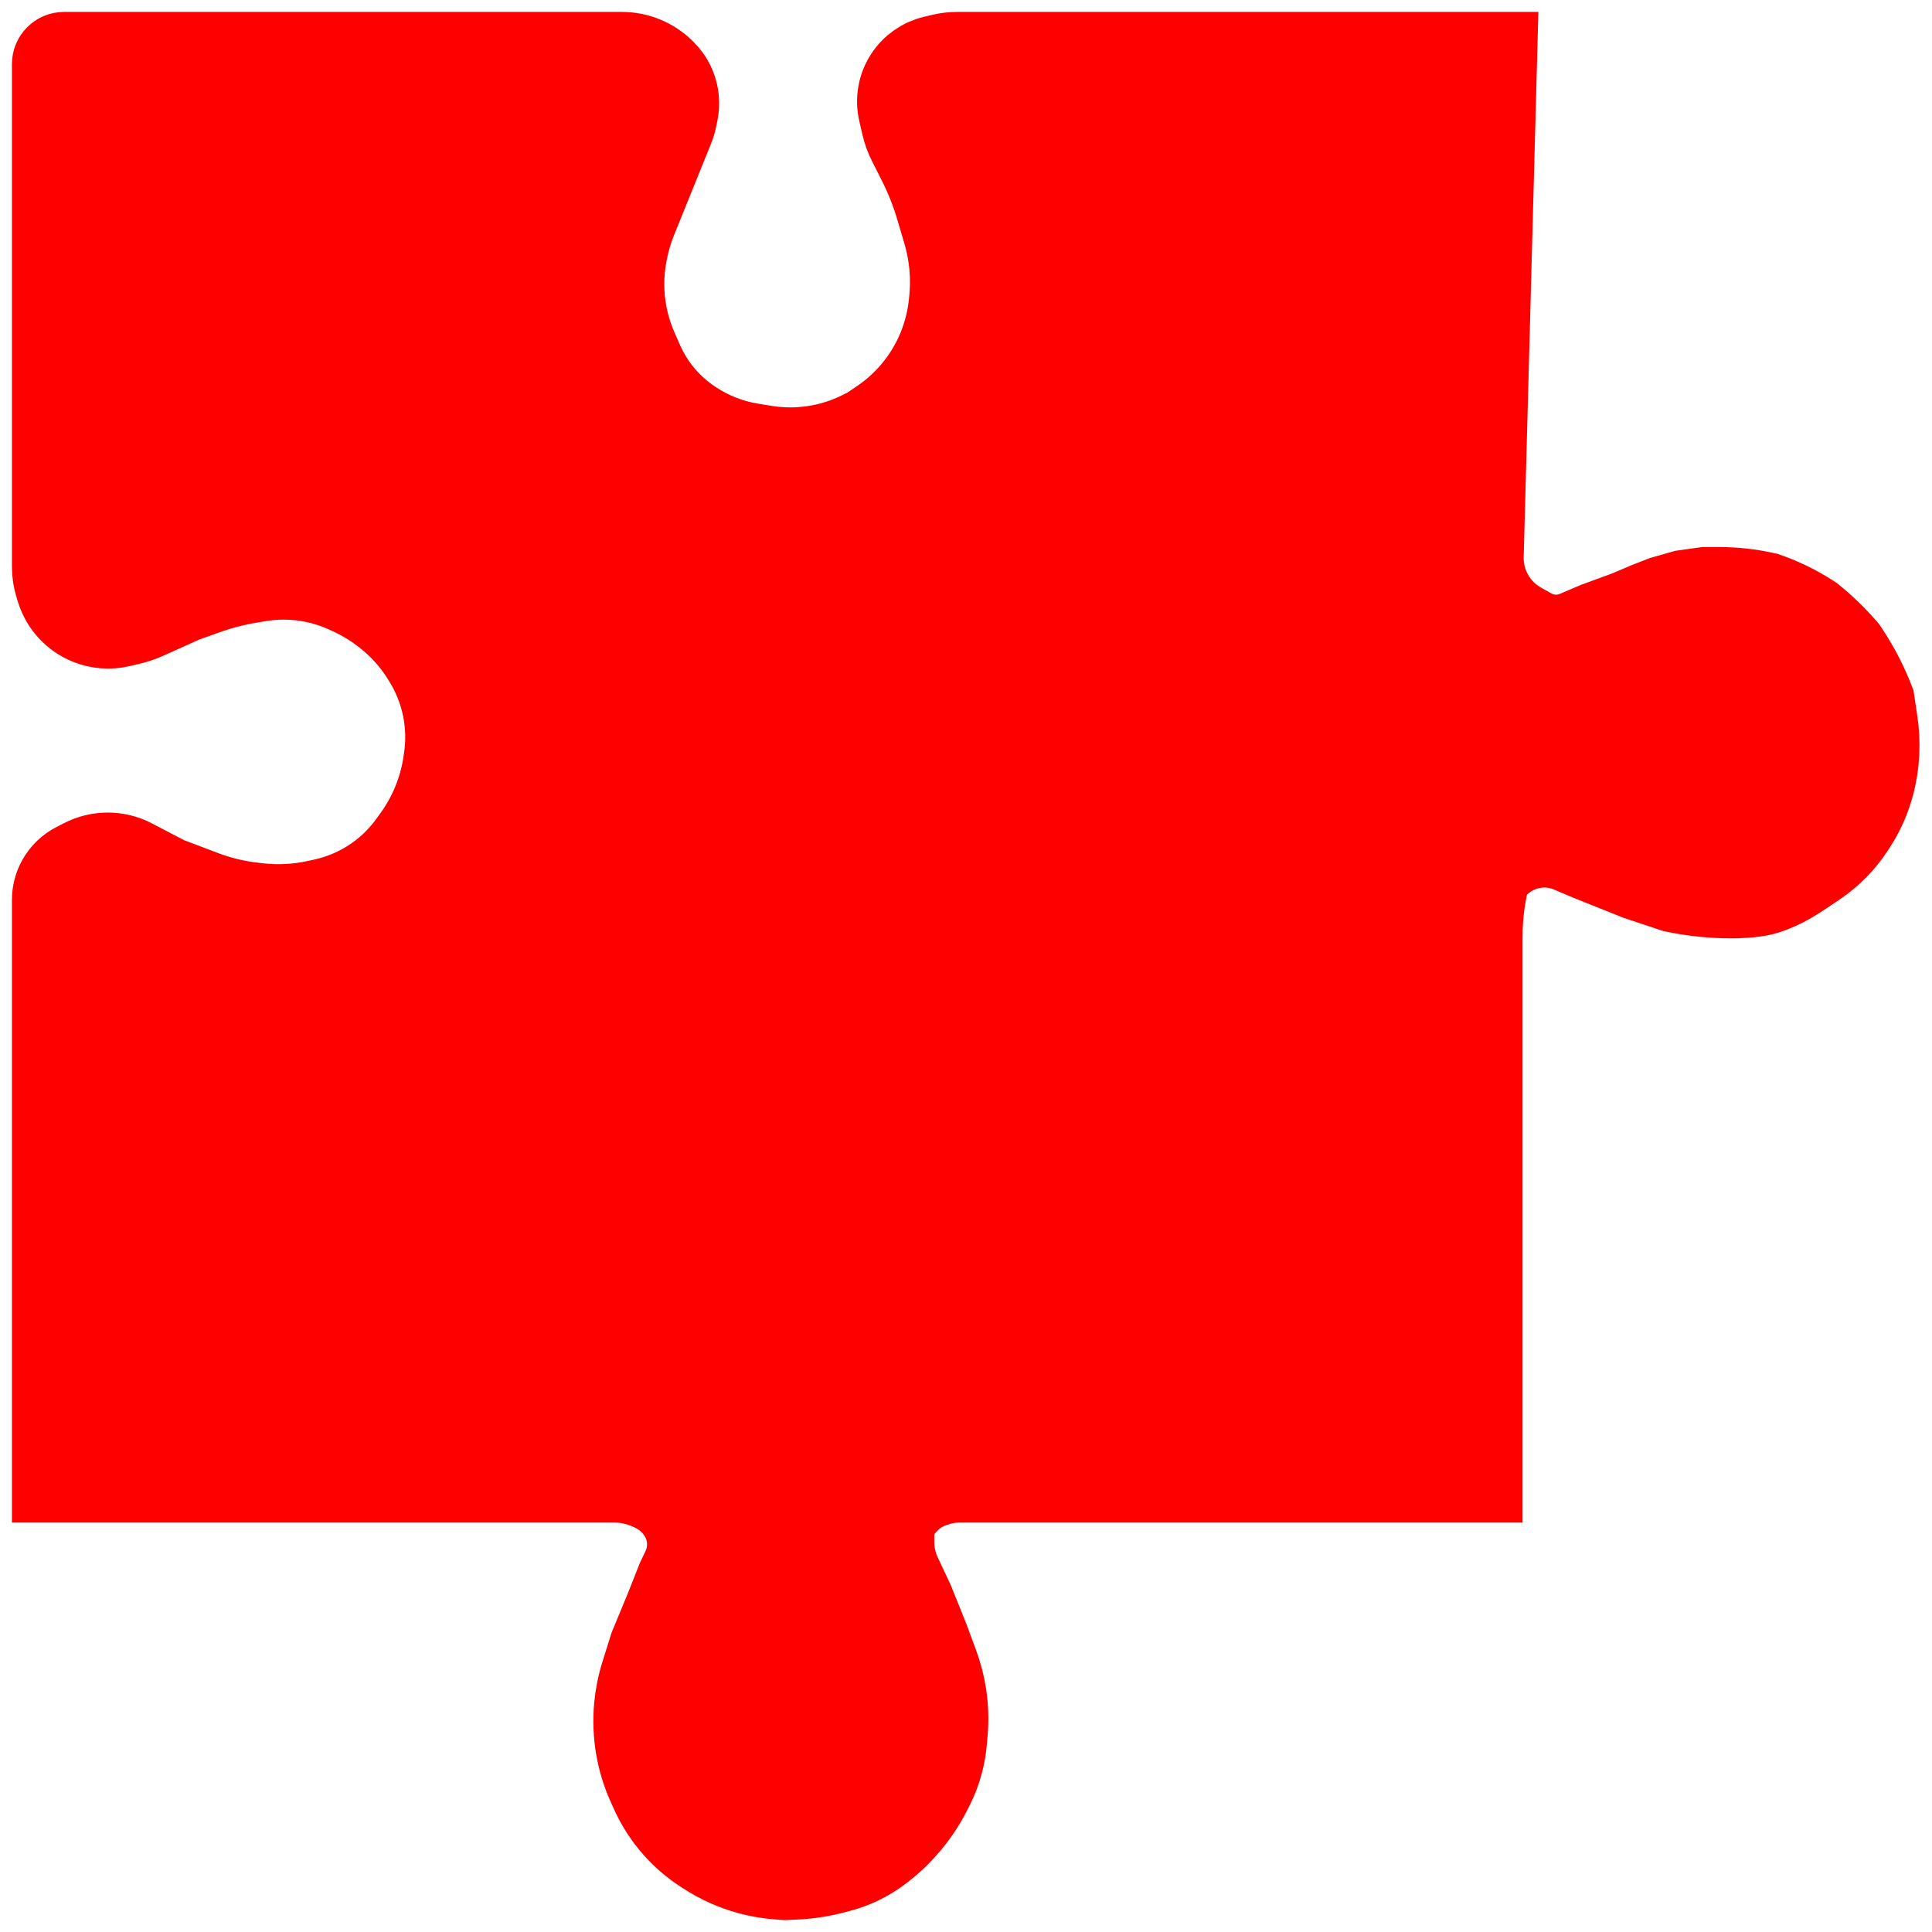 <svg width="81" height="81" viewBox="0 0 81 81" fill="none" xmlns="http://www.w3.org/2000/svg">
<path d="M63.871 25.942L64.31 26.188C64.823 26.476 65.44 26.51 65.981 26.28L66.839 25.915L68.126 25.443L68.984 25.079L69.648 24.821L70.549 24.564L71.472 24.435L72.072 24.435C72.742 24.435 73.41 24.509 74.064 24.656L74.131 24.671C74.787 24.899 75.413 25.203 75.998 25.576L76.126 25.658C76.64 26.072 77.115 26.531 77.547 27.03L77.584 27.073L77.677 27.213C78.114 27.876 78.479 28.584 78.764 29.326L78.9 30.231C78.967 30.67 78.989 31.115 78.968 31.559L78.967 31.589C78.946 32.024 78.882 32.455 78.774 32.876L78.767 32.904C78.694 33.192 78.599 33.474 78.485 33.748C78.342 34.088 78.169 34.414 77.968 34.722L77.893 34.837C77.688 35.151 77.453 35.445 77.191 35.714C76.91 36.001 76.601 36.259 76.268 36.483L75.726 36.846C75.378 37.08 75.02 37.301 74.636 37.468C74.417 37.564 74.169 37.66 73.96 37.712C73.486 37.829 72.716 37.841 72.716 37.841L72.592 37.841C71.762 37.841 70.933 37.754 70.12 37.583L68.576 37.068L66.538 36.253L65.734 35.912C65.333 35.742 64.896 35.678 64.463 35.727C63.904 35.79 63.381 36.038 62.979 36.431L62.656 36.747C62.443 37.573 62.334 38.422 62.334 39.276L62.334 62.335L40.228 62.335C39.911 62.335 39.596 62.387 39.296 62.489L39.17 62.531C38.804 62.656 38.474 62.868 38.208 63.15L38.114 63.249C37.976 63.396 37.866 63.567 37.79 63.754C37.71 63.95 37.669 64.159 37.669 64.371L37.669 64.642C37.669 65.086 37.767 65.524 37.955 65.926L38.484 67.053L39.106 68.598L39.514 69.699C39.67 70.122 39.785 70.559 39.855 71.005C39.941 71.557 39.96 72.118 39.909 72.675L39.875 73.052C39.848 73.342 39.799 73.63 39.727 73.912C39.628 74.3 39.486 74.676 39.305 75.034L39.213 75.216C38.914 75.806 38.537 76.352 38.092 76.841L38.029 76.91C37.789 77.173 37.528 77.416 37.248 77.637L37.129 77.731C36.818 77.976 36.479 78.184 36.12 78.352C35.838 78.483 35.544 78.589 35.242 78.668L35 78.731C34.478 78.867 33.944 78.95 33.406 78.977L32.95 79L32.648 78.98C32.207 78.951 31.77 78.877 31.343 78.761C30.674 78.578 30.038 78.292 29.457 77.912L29.32 77.823C28.882 77.536 28.483 77.195 28.134 76.806C27.715 76.341 27.371 75.814 27.114 75.244L26.97 74.924C26.739 74.412 26.574 73.873 26.477 73.32C26.375 72.734 26.351 72.129 26.405 71.537C26.45 71.055 26.546 70.574 26.691 70.113L27.052 68.962L27.717 67.354L28.21 66.11L28.416 65.679C28.59 65.316 28.658 64.911 28.614 64.51C28.574 64.152 28.445 63.81 28.239 63.515L28.221 63.489C28.114 63.335 27.988 63.195 27.847 63.072L27.834 63.061C27.657 62.907 27.458 62.779 27.243 62.682L27.122 62.628C26.694 62.435 26.23 62.335 25.76 62.335L2 62.335L2 37.729C2 37.395 2.087 37.066 2.252 36.775C2.438 36.448 2.714 36.183 3.047 36.011L3.368 35.846C3.724 35.663 4.117 35.567 4.517 35.567C4.921 35.567 5.318 35.664 5.676 35.851L7.105 36.597L8.601 37.164C9.259 37.414 9.947 37.581 10.647 37.66L10.862 37.685C11.64 37.774 12.429 37.734 13.195 37.568L13.495 37.503C14.357 37.316 15.165 36.936 15.859 36.391C16.284 36.058 16.66 35.667 16.977 35.23L17.161 34.978C17.811 34.083 18.236 33.044 18.399 31.95L18.424 31.783C18.527 31.094 18.508 30.392 18.367 29.709C18.224 29.016 17.958 28.354 17.581 27.754L17.521 27.657C17.101 26.988 16.563 26.399 15.933 25.921L15.883 25.883C15.48 25.576 15.044 25.316 14.585 25.105L14.419 25.029C13.627 24.666 12.767 24.478 11.896 24.478C11.562 24.478 11.229 24.506 10.9 24.561L10.527 24.623C9.905 24.726 9.294 24.885 8.701 25.097L7.791 25.422L6.216 26.13C5.994 26.23 5.763 26.308 5.526 26.364L5.099 26.465C4.604 26.582 4.085 26.542 3.613 26.351C2.931 26.075 2.409 25.508 2.19 24.807L2.131 24.618C2.044 24.34 2 24.051 2 23.761L2 2.687C2 2.308 2.307 2 2.687 2L26.071 2C26.782 2 27.465 2.279 27.974 2.776L28.012 2.813C28.101 2.9 28.182 2.995 28.255 3.097C28.596 3.574 28.724 4.171 28.609 4.746L28.56 4.991C28.527 5.156 28.479 5.317 28.415 5.473L26.865 9.306C26.69 9.739 26.559 10.189 26.474 10.648L26.459 10.73C26.312 11.524 26.314 12.338 26.466 13.13C26.556 13.602 26.698 14.062 26.889 14.502L27.126 15.046C27.347 15.554 27.643 16.027 28.005 16.447C28.34 16.838 28.728 17.179 29.158 17.462L29.209 17.496C29.908 17.956 30.696 18.264 31.521 18.401L32.09 18.494C32.434 18.551 32.782 18.58 33.131 18.58C34.113 18.58 35.081 18.354 35.961 17.92L36.275 17.765L36.761 17.437C37.734 16.781 38.512 15.875 39.012 14.813C39.316 14.169 39.511 13.478 39.591 12.77L39.605 12.647C39.714 11.679 39.628 10.699 39.35 9.765L39.045 8.739C38.857 8.109 38.613 7.496 38.317 6.908L37.904 6.091C37.776 5.838 37.68 5.572 37.616 5.296L37.487 4.734C37.356 4.166 37.463 3.569 37.781 3.081C38.081 2.621 38.545 2.294 39.079 2.166L39.422 2.084C39.654 2.028 39.891 2 40.129 2L62.956 2L62.382 23.317C62.353 24.4 62.926 25.411 63.871 25.942Z" fill="#FE0000" stroke="#FF0000" stroke-width="3"/>
</svg>

